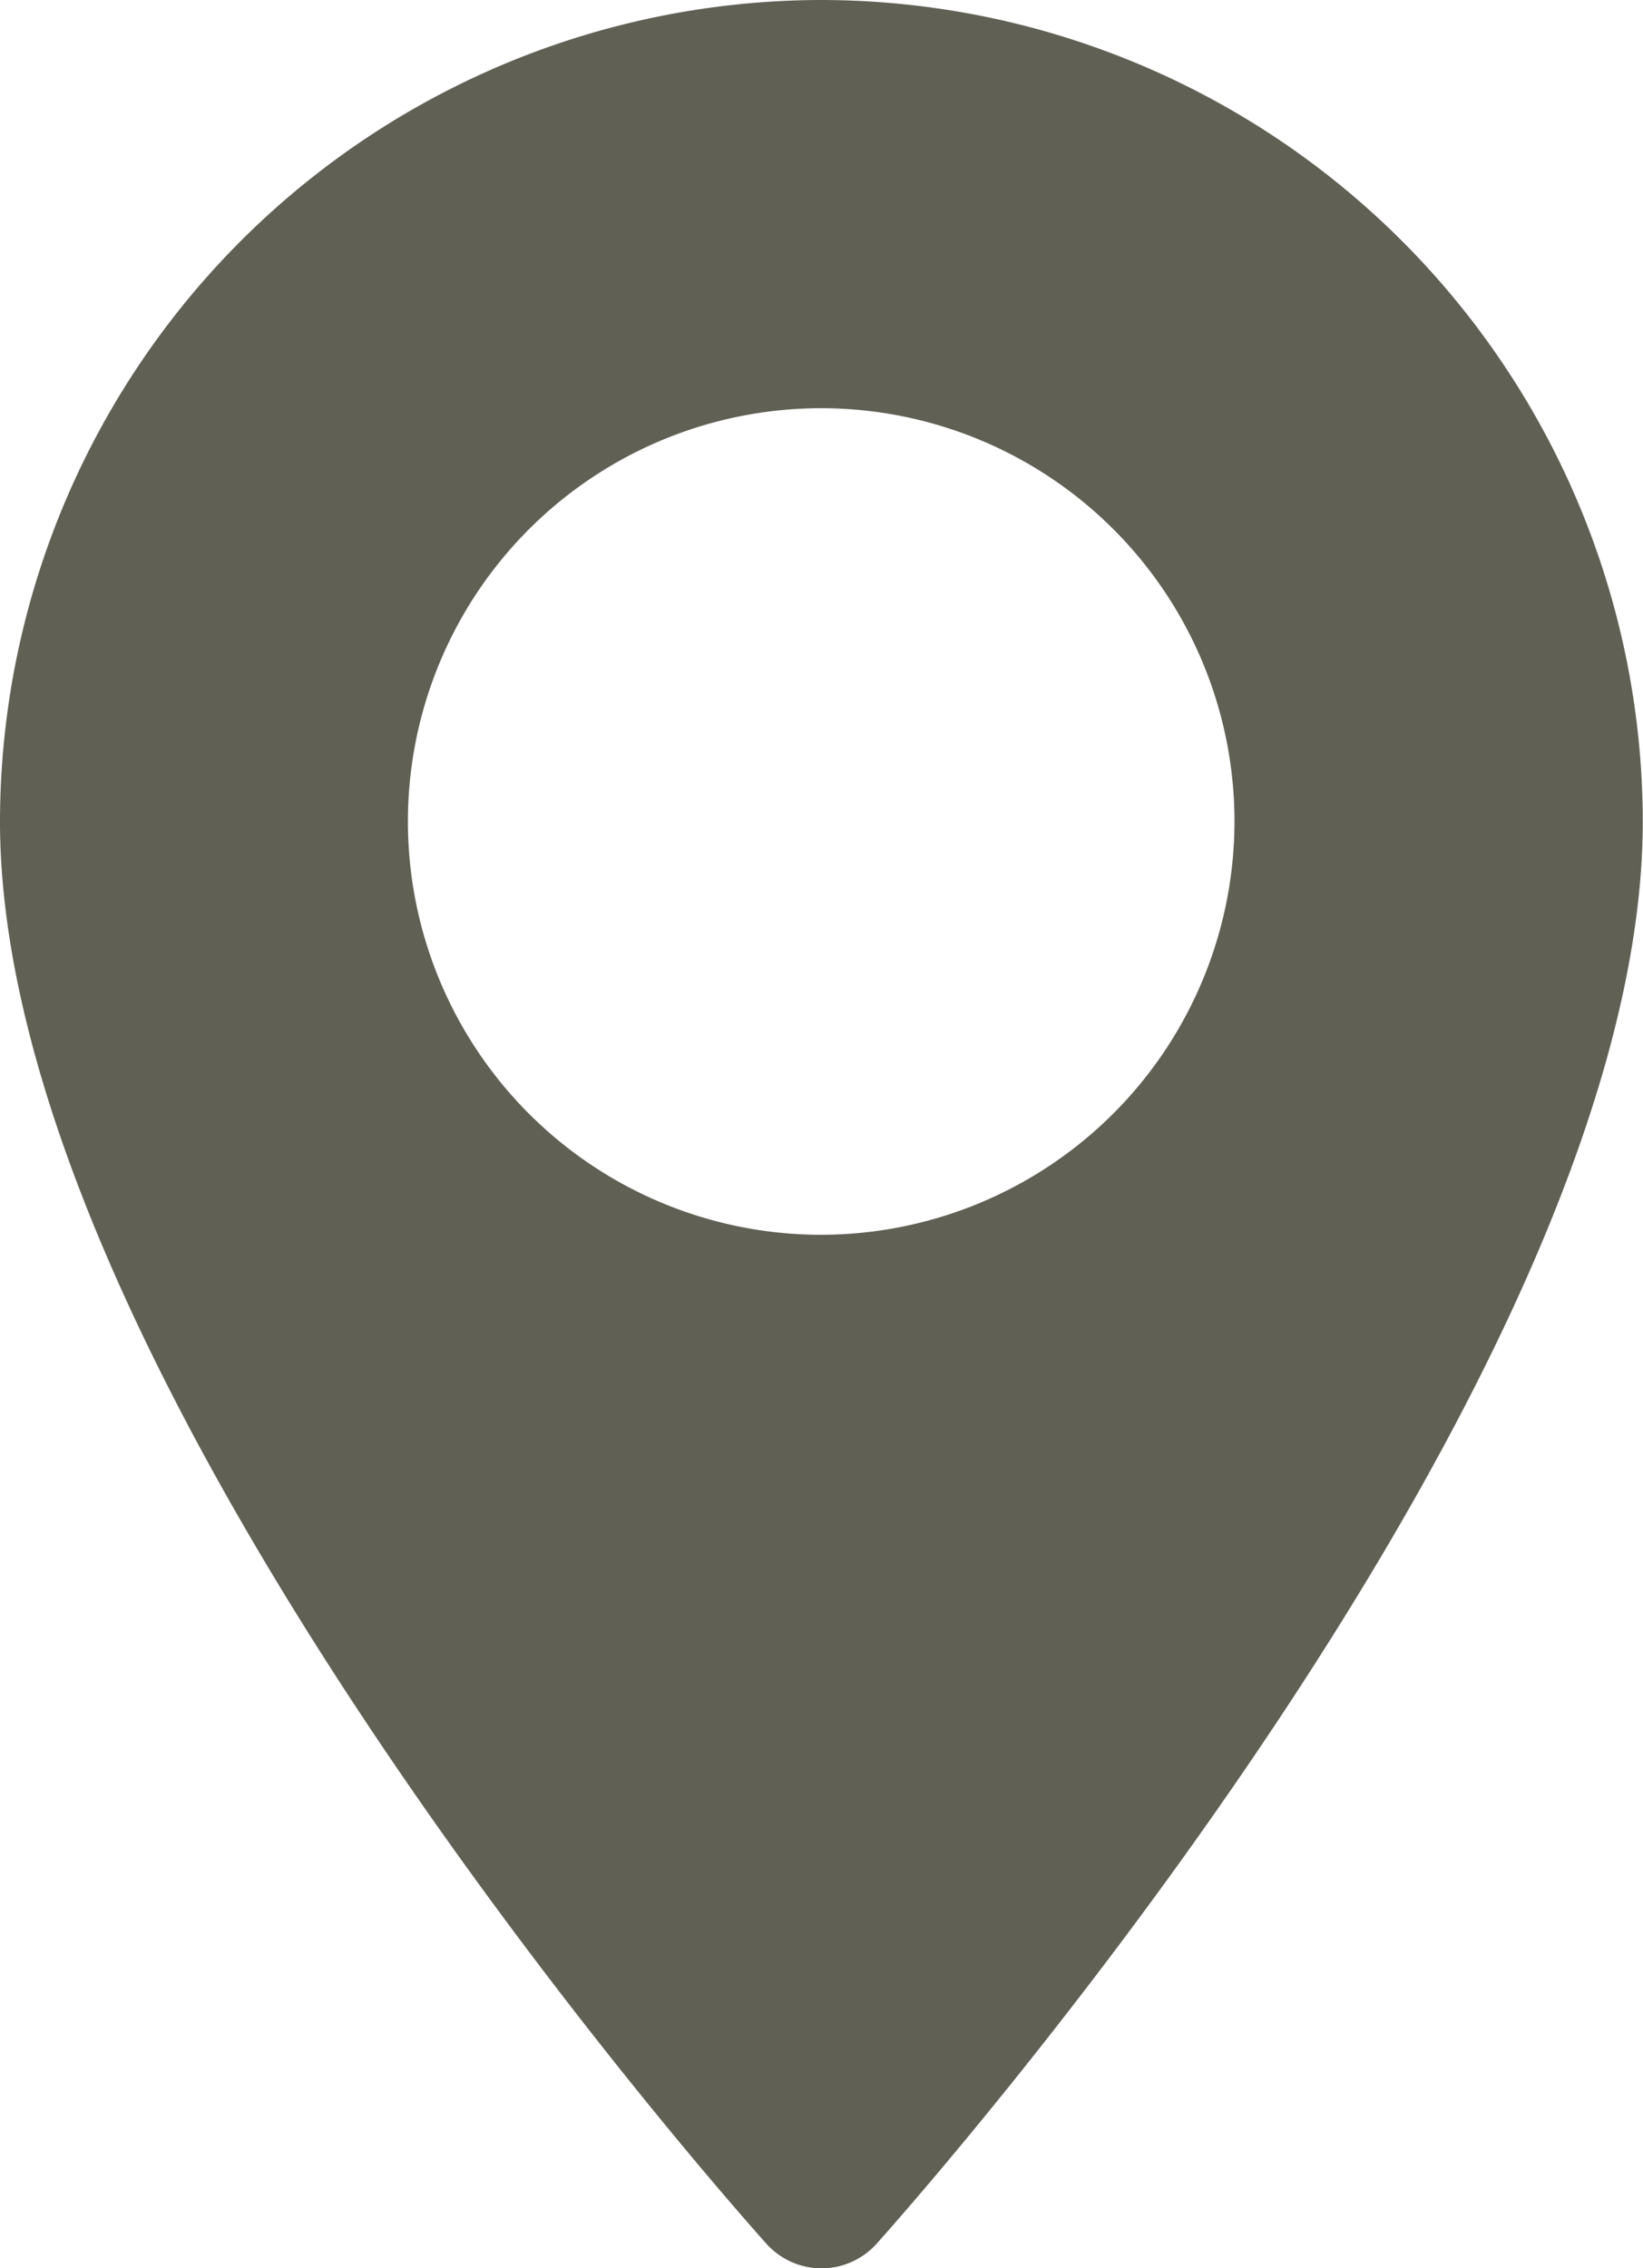 <svg xmlns="http://www.w3.org/2000/svg" width="21.73" height="30" viewBox="0 0 21.73 30">
  <g id="Group_22" data-name="Group 22" transform="translate(-70.573)">
    <g id="Group_21" data-name="Group 21" transform="translate(70.573)">
      <path id="Path_5" data-name="Path 5" d="M81.438,0A10.877,10.877,0,0,0,70.573,10.865c0,7.435,9.723,18.35,10.137,18.811a.979.979,0,0,0,1.456,0C82.58,29.214,92.3,18.3,92.3,10.865A10.877,10.877,0,0,0,81.438,0Zm0,16.331A5.466,5.466,0,1,1,86.9,10.865,5.473,5.473,0,0,1,81.438,16.331Z" transform="translate(-70.573)" fill="#616055"/>
    </g>
  </g>
</svg>
